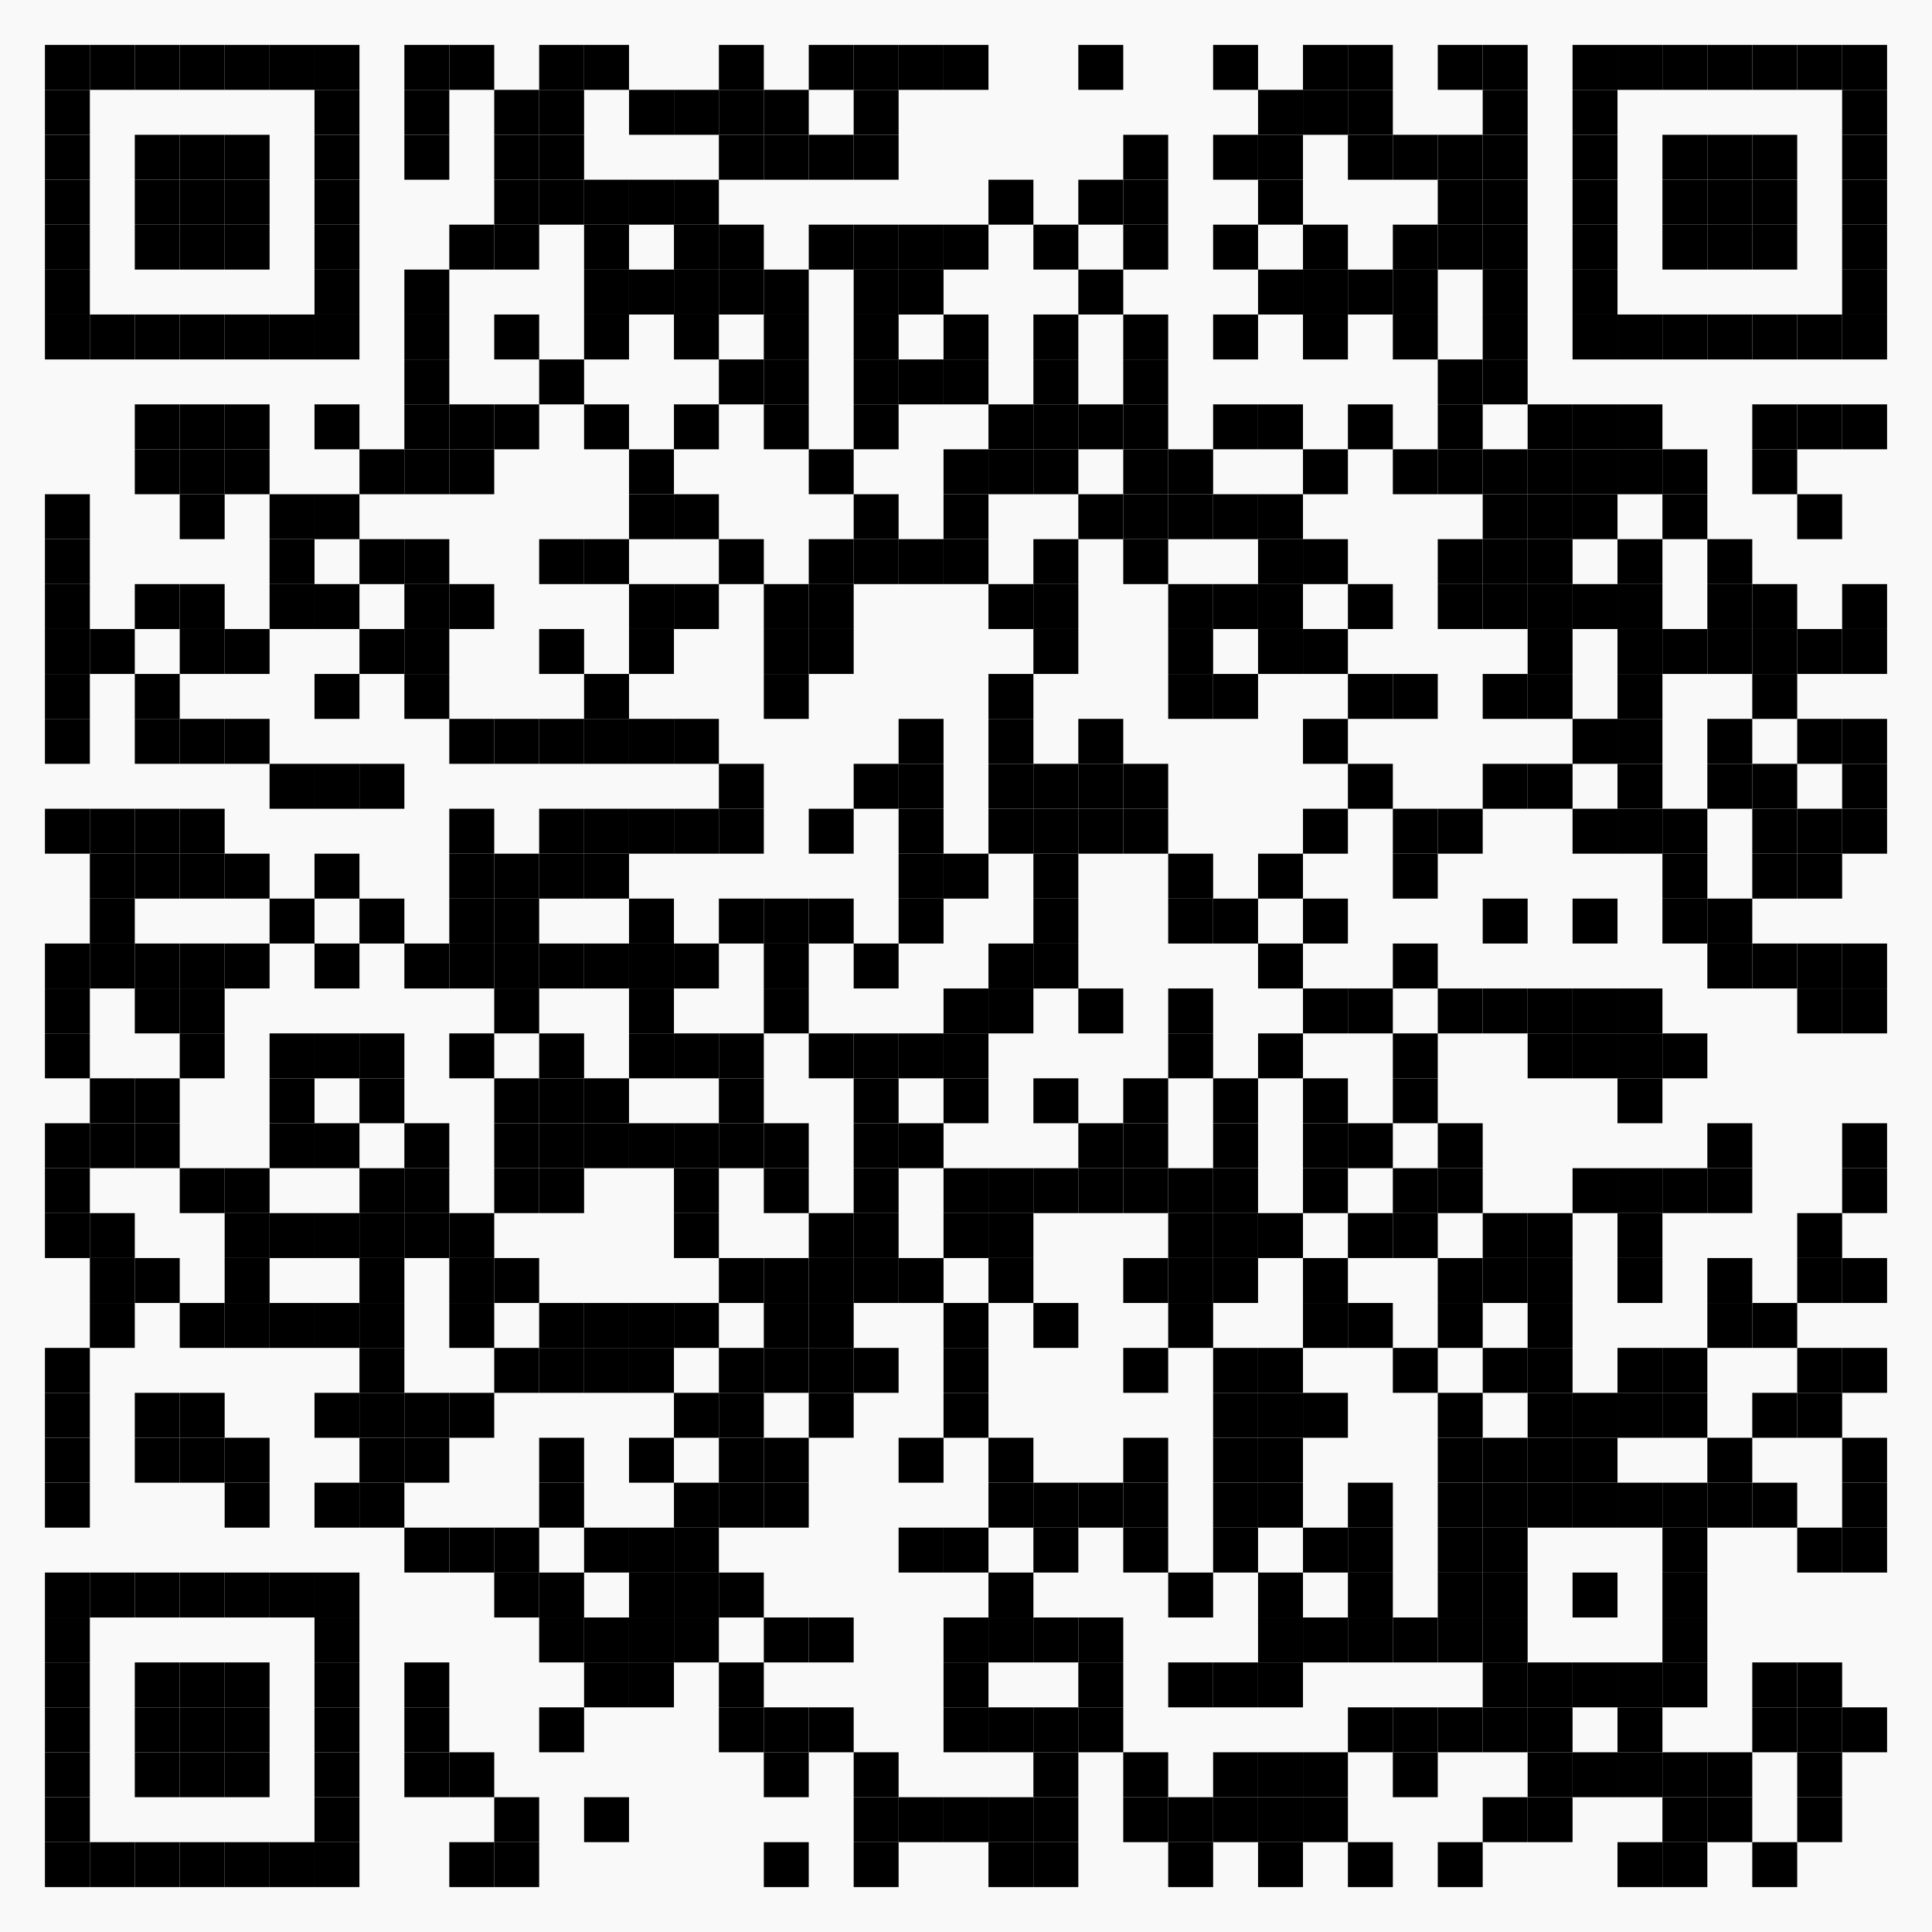 <?xml version="1.0" encoding="utf-8"?>
<!DOCTYPE svg PUBLIC "-//W3C//DTD SVG 1.0//EN" "http://www.w3.org/TR/2001/REC-SVG-20010904/DTD/svg10.dtd">
<svg xmlns="http://www.w3.org/2000/svg" xml:space="preserve" xmlns:xlink="http://www.w3.org/1999/xlink" width="860" height="860" viewBox="0 0 860 860">
<desc></desc>
<rect width="860" height="860" fill="#f9f9f9" cx="0" cy="0" />
<defs>
<rect id="p" width="20" height="20" />
</defs>
<g fill="#000000">
<use x="20" y="20" xlink:href="#p" />
<use x="40" y="20" xlink:href="#p" />
<use x="60" y="20" xlink:href="#p" />
<use x="80" y="20" xlink:href="#p" />
<use x="100" y="20" xlink:href="#p" />
<use x="120" y="20" xlink:href="#p" />
<use x="140" y="20" xlink:href="#p" />
<use x="180" y="20" xlink:href="#p" />
<use x="200" y="20" xlink:href="#p" />
<use x="240" y="20" xlink:href="#p" />
<use x="260" y="20" xlink:href="#p" />
<use x="320" y="20" xlink:href="#p" />
<use x="360" y="20" xlink:href="#p" />
<use x="380" y="20" xlink:href="#p" />
<use x="400" y="20" xlink:href="#p" />
<use x="420" y="20" xlink:href="#p" />
<use x="480" y="20" xlink:href="#p" />
<use x="540" y="20" xlink:href="#p" />
<use x="580" y="20" xlink:href="#p" />
<use x="600" y="20" xlink:href="#p" />
<use x="640" y="20" xlink:href="#p" />
<use x="660" y="20" xlink:href="#p" />
<use x="700" y="20" xlink:href="#p" />
<use x="720" y="20" xlink:href="#p" />
<use x="740" y="20" xlink:href="#p" />
<use x="760" y="20" xlink:href="#p" />
<use x="780" y="20" xlink:href="#p" />
<use x="800" y="20" xlink:href="#p" />
<use x="820" y="20" xlink:href="#p" />
<use x="20" y="40" xlink:href="#p" />
<use x="140" y="40" xlink:href="#p" />
<use x="180" y="40" xlink:href="#p" />
<use x="220" y="40" xlink:href="#p" />
<use x="240" y="40" xlink:href="#p" />
<use x="280" y="40" xlink:href="#p" />
<use x="300" y="40" xlink:href="#p" />
<use x="320" y="40" xlink:href="#p" />
<use x="340" y="40" xlink:href="#p" />
<use x="380" y="40" xlink:href="#p" />
<use x="560" y="40" xlink:href="#p" />
<use x="580" y="40" xlink:href="#p" />
<use x="600" y="40" xlink:href="#p" />
<use x="660" y="40" xlink:href="#p" />
<use x="700" y="40" xlink:href="#p" />
<use x="820" y="40" xlink:href="#p" />
<use x="20" y="60" xlink:href="#p" />
<use x="60" y="60" xlink:href="#p" />
<use x="80" y="60" xlink:href="#p" />
<use x="100" y="60" xlink:href="#p" />
<use x="140" y="60" xlink:href="#p" />
<use x="180" y="60" xlink:href="#p" />
<use x="220" y="60" xlink:href="#p" />
<use x="240" y="60" xlink:href="#p" />
<use x="320" y="60" xlink:href="#p" />
<use x="340" y="60" xlink:href="#p" />
<use x="360" y="60" xlink:href="#p" />
<use x="380" y="60" xlink:href="#p" />
<use x="500" y="60" xlink:href="#p" />
<use x="540" y="60" xlink:href="#p" />
<use x="560" y="60" xlink:href="#p" />
<use x="600" y="60" xlink:href="#p" />
<use x="620" y="60" xlink:href="#p" />
<use x="640" y="60" xlink:href="#p" />
<use x="660" y="60" xlink:href="#p" />
<use x="700" y="60" xlink:href="#p" />
<use x="740" y="60" xlink:href="#p" />
<use x="760" y="60" xlink:href="#p" />
<use x="780" y="60" xlink:href="#p" />
<use x="820" y="60" xlink:href="#p" />
<use x="20" y="80" xlink:href="#p" />
<use x="60" y="80" xlink:href="#p" />
<use x="80" y="80" xlink:href="#p" />
<use x="100" y="80" xlink:href="#p" />
<use x="140" y="80" xlink:href="#p" />
<use x="220" y="80" xlink:href="#p" />
<use x="240" y="80" xlink:href="#p" />
<use x="260" y="80" xlink:href="#p" />
<use x="280" y="80" xlink:href="#p" />
<use x="300" y="80" xlink:href="#p" />
<use x="440" y="80" xlink:href="#p" />
<use x="480" y="80" xlink:href="#p" />
<use x="500" y="80" xlink:href="#p" />
<use x="560" y="80" xlink:href="#p" />
<use x="640" y="80" xlink:href="#p" />
<use x="660" y="80" xlink:href="#p" />
<use x="700" y="80" xlink:href="#p" />
<use x="740" y="80" xlink:href="#p" />
<use x="760" y="80" xlink:href="#p" />
<use x="780" y="80" xlink:href="#p" />
<use x="820" y="80" xlink:href="#p" />
<use x="20" y="100" xlink:href="#p" />
<use x="60" y="100" xlink:href="#p" />
<use x="80" y="100" xlink:href="#p" />
<use x="100" y="100" xlink:href="#p" />
<use x="140" y="100" xlink:href="#p" />
<use x="200" y="100" xlink:href="#p" />
<use x="220" y="100" xlink:href="#p" />
<use x="260" y="100" xlink:href="#p" />
<use x="300" y="100" xlink:href="#p" />
<use x="320" y="100" xlink:href="#p" />
<use x="360" y="100" xlink:href="#p" />
<use x="380" y="100" xlink:href="#p" />
<use x="400" y="100" xlink:href="#p" />
<use x="420" y="100" xlink:href="#p" />
<use x="460" y="100" xlink:href="#p" />
<use x="500" y="100" xlink:href="#p" />
<use x="540" y="100" xlink:href="#p" />
<use x="580" y="100" xlink:href="#p" />
<use x="620" y="100" xlink:href="#p" />
<use x="640" y="100" xlink:href="#p" />
<use x="660" y="100" xlink:href="#p" />
<use x="700" y="100" xlink:href="#p" />
<use x="740" y="100" xlink:href="#p" />
<use x="760" y="100" xlink:href="#p" />
<use x="780" y="100" xlink:href="#p" />
<use x="820" y="100" xlink:href="#p" />
<use x="20" y="120" xlink:href="#p" />
<use x="140" y="120" xlink:href="#p" />
<use x="180" y="120" xlink:href="#p" />
<use x="260" y="120" xlink:href="#p" />
<use x="280" y="120" xlink:href="#p" />
<use x="300" y="120" xlink:href="#p" />
<use x="320" y="120" xlink:href="#p" />
<use x="340" y="120" xlink:href="#p" />
<use x="380" y="120" xlink:href="#p" />
<use x="400" y="120" xlink:href="#p" />
<use x="480" y="120" xlink:href="#p" />
<use x="560" y="120" xlink:href="#p" />
<use x="580" y="120" xlink:href="#p" />
<use x="600" y="120" xlink:href="#p" />
<use x="620" y="120" xlink:href="#p" />
<use x="660" y="120" xlink:href="#p" />
<use x="700" y="120" xlink:href="#p" />
<use x="820" y="120" xlink:href="#p" />
<use x="20" y="140" xlink:href="#p" />
<use x="40" y="140" xlink:href="#p" />
<use x="60" y="140" xlink:href="#p" />
<use x="80" y="140" xlink:href="#p" />
<use x="100" y="140" xlink:href="#p" />
<use x="120" y="140" xlink:href="#p" />
<use x="140" y="140" xlink:href="#p" />
<use x="180" y="140" xlink:href="#p" />
<use x="220" y="140" xlink:href="#p" />
<use x="260" y="140" xlink:href="#p" />
<use x="300" y="140" xlink:href="#p" />
<use x="340" y="140" xlink:href="#p" />
<use x="380" y="140" xlink:href="#p" />
<use x="420" y="140" xlink:href="#p" />
<use x="460" y="140" xlink:href="#p" />
<use x="500" y="140" xlink:href="#p" />
<use x="540" y="140" xlink:href="#p" />
<use x="580" y="140" xlink:href="#p" />
<use x="620" y="140" xlink:href="#p" />
<use x="660" y="140" xlink:href="#p" />
<use x="700" y="140" xlink:href="#p" />
<use x="720" y="140" xlink:href="#p" />
<use x="740" y="140" xlink:href="#p" />
<use x="760" y="140" xlink:href="#p" />
<use x="780" y="140" xlink:href="#p" />
<use x="800" y="140" xlink:href="#p" />
<use x="820" y="140" xlink:href="#p" />
<use x="180" y="160" xlink:href="#p" />
<use x="240" y="160" xlink:href="#p" />
<use x="320" y="160" xlink:href="#p" />
<use x="340" y="160" xlink:href="#p" />
<use x="380" y="160" xlink:href="#p" />
<use x="400" y="160" xlink:href="#p" />
<use x="420" y="160" xlink:href="#p" />
<use x="460" y="160" xlink:href="#p" />
<use x="500" y="160" xlink:href="#p" />
<use x="640" y="160" xlink:href="#p" />
<use x="660" y="160" xlink:href="#p" />
<use x="60" y="180" xlink:href="#p" />
<use x="80" y="180" xlink:href="#p" />
<use x="100" y="180" xlink:href="#p" />
<use x="140" y="180" xlink:href="#p" />
<use x="180" y="180" xlink:href="#p" />
<use x="200" y="180" xlink:href="#p" />
<use x="220" y="180" xlink:href="#p" />
<use x="260" y="180" xlink:href="#p" />
<use x="300" y="180" xlink:href="#p" />
<use x="340" y="180" xlink:href="#p" />
<use x="380" y="180" xlink:href="#p" />
<use x="440" y="180" xlink:href="#p" />
<use x="460" y="180" xlink:href="#p" />
<use x="480" y="180" xlink:href="#p" />
<use x="500" y="180" xlink:href="#p" />
<use x="540" y="180" xlink:href="#p" />
<use x="560" y="180" xlink:href="#p" />
<use x="600" y="180" xlink:href="#p" />
<use x="640" y="180" xlink:href="#p" />
<use x="680" y="180" xlink:href="#p" />
<use x="700" y="180" xlink:href="#p" />
<use x="720" y="180" xlink:href="#p" />
<use x="780" y="180" xlink:href="#p" />
<use x="800" y="180" xlink:href="#p" />
<use x="820" y="180" xlink:href="#p" />
<use x="60" y="200" xlink:href="#p" />
<use x="80" y="200" xlink:href="#p" />
<use x="100" y="200" xlink:href="#p" />
<use x="160" y="200" xlink:href="#p" />
<use x="180" y="200" xlink:href="#p" />
<use x="200" y="200" xlink:href="#p" />
<use x="280" y="200" xlink:href="#p" />
<use x="360" y="200" xlink:href="#p" />
<use x="420" y="200" xlink:href="#p" />
<use x="440" y="200" xlink:href="#p" />
<use x="460" y="200" xlink:href="#p" />
<use x="500" y="200" xlink:href="#p" />
<use x="520" y="200" xlink:href="#p" />
<use x="580" y="200" xlink:href="#p" />
<use x="620" y="200" xlink:href="#p" />
<use x="640" y="200" xlink:href="#p" />
<use x="660" y="200" xlink:href="#p" />
<use x="680" y="200" xlink:href="#p" />
<use x="700" y="200" xlink:href="#p" />
<use x="720" y="200" xlink:href="#p" />
<use x="740" y="200" xlink:href="#p" />
<use x="780" y="200" xlink:href="#p" />
<use x="20" y="220" xlink:href="#p" />
<use x="80" y="220" xlink:href="#p" />
<use x="120" y="220" xlink:href="#p" />
<use x="140" y="220" xlink:href="#p" />
<use x="280" y="220" xlink:href="#p" />
<use x="300" y="220" xlink:href="#p" />
<use x="380" y="220" xlink:href="#p" />
<use x="420" y="220" xlink:href="#p" />
<use x="480" y="220" xlink:href="#p" />
<use x="500" y="220" xlink:href="#p" />
<use x="520" y="220" xlink:href="#p" />
<use x="540" y="220" xlink:href="#p" />
<use x="560" y="220" xlink:href="#p" />
<use x="660" y="220" xlink:href="#p" />
<use x="680" y="220" xlink:href="#p" />
<use x="700" y="220" xlink:href="#p" />
<use x="740" y="220" xlink:href="#p" />
<use x="800" y="220" xlink:href="#p" />
<use x="20" y="240" xlink:href="#p" />
<use x="120" y="240" xlink:href="#p" />
<use x="160" y="240" xlink:href="#p" />
<use x="180" y="240" xlink:href="#p" />
<use x="240" y="240" xlink:href="#p" />
<use x="260" y="240" xlink:href="#p" />
<use x="320" y="240" xlink:href="#p" />
<use x="360" y="240" xlink:href="#p" />
<use x="380" y="240" xlink:href="#p" />
<use x="400" y="240" xlink:href="#p" />
<use x="420" y="240" xlink:href="#p" />
<use x="460" y="240" xlink:href="#p" />
<use x="500" y="240" xlink:href="#p" />
<use x="560" y="240" xlink:href="#p" />
<use x="580" y="240" xlink:href="#p" />
<use x="640" y="240" xlink:href="#p" />
<use x="660" y="240" xlink:href="#p" />
<use x="680" y="240" xlink:href="#p" />
<use x="720" y="240" xlink:href="#p" />
<use x="760" y="240" xlink:href="#p" />
<use x="20" y="260" xlink:href="#p" />
<use x="60" y="260" xlink:href="#p" />
<use x="80" y="260" xlink:href="#p" />
<use x="120" y="260" xlink:href="#p" />
<use x="140" y="260" xlink:href="#p" />
<use x="180" y="260" xlink:href="#p" />
<use x="200" y="260" xlink:href="#p" />
<use x="280" y="260" xlink:href="#p" />
<use x="300" y="260" xlink:href="#p" />
<use x="340" y="260" xlink:href="#p" />
<use x="360" y="260" xlink:href="#p" />
<use x="440" y="260" xlink:href="#p" />
<use x="460" y="260" xlink:href="#p" />
<use x="520" y="260" xlink:href="#p" />
<use x="540" y="260" xlink:href="#p" />
<use x="560" y="260" xlink:href="#p" />
<use x="600" y="260" xlink:href="#p" />
<use x="640" y="260" xlink:href="#p" />
<use x="660" y="260" xlink:href="#p" />
<use x="680" y="260" xlink:href="#p" />
<use x="700" y="260" xlink:href="#p" />
<use x="720" y="260" xlink:href="#p" />
<use x="760" y="260" xlink:href="#p" />
<use x="780" y="260" xlink:href="#p" />
<use x="820" y="260" xlink:href="#p" />
<use x="20" y="280" xlink:href="#p" />
<use x="40" y="280" xlink:href="#p" />
<use x="80" y="280" xlink:href="#p" />
<use x="100" y="280" xlink:href="#p" />
<use x="160" y="280" xlink:href="#p" />
<use x="180" y="280" xlink:href="#p" />
<use x="240" y="280" xlink:href="#p" />
<use x="280" y="280" xlink:href="#p" />
<use x="340" y="280" xlink:href="#p" />
<use x="360" y="280" xlink:href="#p" />
<use x="460" y="280" xlink:href="#p" />
<use x="520" y="280" xlink:href="#p" />
<use x="560" y="280" xlink:href="#p" />
<use x="580" y="280" xlink:href="#p" />
<use x="680" y="280" xlink:href="#p" />
<use x="720" y="280" xlink:href="#p" />
<use x="740" y="280" xlink:href="#p" />
<use x="760" y="280" xlink:href="#p" />
<use x="780" y="280" xlink:href="#p" />
<use x="800" y="280" xlink:href="#p" />
<use x="820" y="280" xlink:href="#p" />
<use x="20" y="300" xlink:href="#p" />
<use x="60" y="300" xlink:href="#p" />
<use x="140" y="300" xlink:href="#p" />
<use x="180" y="300" xlink:href="#p" />
<use x="260" y="300" xlink:href="#p" />
<use x="340" y="300" xlink:href="#p" />
<use x="440" y="300" xlink:href="#p" />
<use x="520" y="300" xlink:href="#p" />
<use x="540" y="300" xlink:href="#p" />
<use x="600" y="300" xlink:href="#p" />
<use x="620" y="300" xlink:href="#p" />
<use x="660" y="300" xlink:href="#p" />
<use x="680" y="300" xlink:href="#p" />
<use x="720" y="300" xlink:href="#p" />
<use x="780" y="300" xlink:href="#p" />
<use x="20" y="320" xlink:href="#p" />
<use x="60" y="320" xlink:href="#p" />
<use x="80" y="320" xlink:href="#p" />
<use x="100" y="320" xlink:href="#p" />
<use x="200" y="320" xlink:href="#p" />
<use x="220" y="320" xlink:href="#p" />
<use x="240" y="320" xlink:href="#p" />
<use x="260" y="320" xlink:href="#p" />
<use x="280" y="320" xlink:href="#p" />
<use x="300" y="320" xlink:href="#p" />
<use x="400" y="320" xlink:href="#p" />
<use x="440" y="320" xlink:href="#p" />
<use x="480" y="320" xlink:href="#p" />
<use x="580" y="320" xlink:href="#p" />
<use x="700" y="320" xlink:href="#p" />
<use x="720" y="320" xlink:href="#p" />
<use x="760" y="320" xlink:href="#p" />
<use x="800" y="320" xlink:href="#p" />
<use x="820" y="320" xlink:href="#p" />
<use x="120" y="340" xlink:href="#p" />
<use x="140" y="340" xlink:href="#p" />
<use x="160" y="340" xlink:href="#p" />
<use x="320" y="340" xlink:href="#p" />
<use x="380" y="340" xlink:href="#p" />
<use x="400" y="340" xlink:href="#p" />
<use x="440" y="340" xlink:href="#p" />
<use x="460" y="340" xlink:href="#p" />
<use x="480" y="340" xlink:href="#p" />
<use x="500" y="340" xlink:href="#p" />
<use x="600" y="340" xlink:href="#p" />
<use x="660" y="340" xlink:href="#p" />
<use x="680" y="340" xlink:href="#p" />
<use x="720" y="340" xlink:href="#p" />
<use x="760" y="340" xlink:href="#p" />
<use x="780" y="340" xlink:href="#p" />
<use x="820" y="340" xlink:href="#p" />
<use x="20" y="360" xlink:href="#p" />
<use x="40" y="360" xlink:href="#p" />
<use x="60" y="360" xlink:href="#p" />
<use x="80" y="360" xlink:href="#p" />
<use x="200" y="360" xlink:href="#p" />
<use x="240" y="360" xlink:href="#p" />
<use x="260" y="360" xlink:href="#p" />
<use x="280" y="360" xlink:href="#p" />
<use x="300" y="360" xlink:href="#p" />
<use x="320" y="360" xlink:href="#p" />
<use x="360" y="360" xlink:href="#p" />
<use x="400" y="360" xlink:href="#p" />
<use x="440" y="360" xlink:href="#p" />
<use x="460" y="360" xlink:href="#p" />
<use x="480" y="360" xlink:href="#p" />
<use x="500" y="360" xlink:href="#p" />
<use x="580" y="360" xlink:href="#p" />
<use x="620" y="360" xlink:href="#p" />
<use x="640" y="360" xlink:href="#p" />
<use x="700" y="360" xlink:href="#p" />
<use x="720" y="360" xlink:href="#p" />
<use x="740" y="360" xlink:href="#p" />
<use x="780" y="360" xlink:href="#p" />
<use x="800" y="360" xlink:href="#p" />
<use x="820" y="360" xlink:href="#p" />
<use x="40" y="380" xlink:href="#p" />
<use x="60" y="380" xlink:href="#p" />
<use x="80" y="380" xlink:href="#p" />
<use x="100" y="380" xlink:href="#p" />
<use x="140" y="380" xlink:href="#p" />
<use x="200" y="380" xlink:href="#p" />
<use x="220" y="380" xlink:href="#p" />
<use x="240" y="380" xlink:href="#p" />
<use x="260" y="380" xlink:href="#p" />
<use x="400" y="380" xlink:href="#p" />
<use x="420" y="380" xlink:href="#p" />
<use x="460" y="380" xlink:href="#p" />
<use x="520" y="380" xlink:href="#p" />
<use x="560" y="380" xlink:href="#p" />
<use x="620" y="380" xlink:href="#p" />
<use x="740" y="380" xlink:href="#p" />
<use x="780" y="380" xlink:href="#p" />
<use x="800" y="380" xlink:href="#p" />
<use x="40" y="400" xlink:href="#p" />
<use x="120" y="400" xlink:href="#p" />
<use x="160" y="400" xlink:href="#p" />
<use x="200" y="400" xlink:href="#p" />
<use x="220" y="400" xlink:href="#p" />
<use x="280" y="400" xlink:href="#p" />
<use x="320" y="400" xlink:href="#p" />
<use x="340" y="400" xlink:href="#p" />
<use x="360" y="400" xlink:href="#p" />
<use x="400" y="400" xlink:href="#p" />
<use x="460" y="400" xlink:href="#p" />
<use x="520" y="400" xlink:href="#p" />
<use x="540" y="400" xlink:href="#p" />
<use x="580" y="400" xlink:href="#p" />
<use x="660" y="400" xlink:href="#p" />
<use x="700" y="400" xlink:href="#p" />
<use x="740" y="400" xlink:href="#p" />
<use x="760" y="400" xlink:href="#p" />
<use x="20" y="420" xlink:href="#p" />
<use x="40" y="420" xlink:href="#p" />
<use x="60" y="420" xlink:href="#p" />
<use x="80" y="420" xlink:href="#p" />
<use x="100" y="420" xlink:href="#p" />
<use x="140" y="420" xlink:href="#p" />
<use x="180" y="420" xlink:href="#p" />
<use x="200" y="420" xlink:href="#p" />
<use x="220" y="420" xlink:href="#p" />
<use x="240" y="420" xlink:href="#p" />
<use x="260" y="420" xlink:href="#p" />
<use x="280" y="420" xlink:href="#p" />
<use x="300" y="420" xlink:href="#p" />
<use x="340" y="420" xlink:href="#p" />
<use x="380" y="420" xlink:href="#p" />
<use x="440" y="420" xlink:href="#p" />
<use x="460" y="420" xlink:href="#p" />
<use x="560" y="420" xlink:href="#p" />
<use x="620" y="420" xlink:href="#p" />
<use x="760" y="420" xlink:href="#p" />
<use x="780" y="420" xlink:href="#p" />
<use x="800" y="420" xlink:href="#p" />
<use x="820" y="420" xlink:href="#p" />
<use x="20" y="440" xlink:href="#p" />
<use x="60" y="440" xlink:href="#p" />
<use x="80" y="440" xlink:href="#p" />
<use x="220" y="440" xlink:href="#p" />
<use x="280" y="440" xlink:href="#p" />
<use x="340" y="440" xlink:href="#p" />
<use x="420" y="440" xlink:href="#p" />
<use x="440" y="440" xlink:href="#p" />
<use x="480" y="440" xlink:href="#p" />
<use x="520" y="440" xlink:href="#p" />
<use x="580" y="440" xlink:href="#p" />
<use x="600" y="440" xlink:href="#p" />
<use x="640" y="440" xlink:href="#p" />
<use x="660" y="440" xlink:href="#p" />
<use x="680" y="440" xlink:href="#p" />
<use x="700" y="440" xlink:href="#p" />
<use x="720" y="440" xlink:href="#p" />
<use x="800" y="440" xlink:href="#p" />
<use x="820" y="440" xlink:href="#p" />
<use x="20" y="460" xlink:href="#p" />
<use x="80" y="460" xlink:href="#p" />
<use x="120" y="460" xlink:href="#p" />
<use x="140" y="460" xlink:href="#p" />
<use x="160" y="460" xlink:href="#p" />
<use x="200" y="460" xlink:href="#p" />
<use x="240" y="460" xlink:href="#p" />
<use x="280" y="460" xlink:href="#p" />
<use x="300" y="460" xlink:href="#p" />
<use x="320" y="460" xlink:href="#p" />
<use x="360" y="460" xlink:href="#p" />
<use x="380" y="460" xlink:href="#p" />
<use x="400" y="460" xlink:href="#p" />
<use x="420" y="460" xlink:href="#p" />
<use x="520" y="460" xlink:href="#p" />
<use x="560" y="460" xlink:href="#p" />
<use x="620" y="460" xlink:href="#p" />
<use x="680" y="460" xlink:href="#p" />
<use x="700" y="460" xlink:href="#p" />
<use x="720" y="460" xlink:href="#p" />
<use x="740" y="460" xlink:href="#p" />
<use x="40" y="480" xlink:href="#p" />
<use x="60" y="480" xlink:href="#p" />
<use x="120" y="480" xlink:href="#p" />
<use x="160" y="480" xlink:href="#p" />
<use x="220" y="480" xlink:href="#p" />
<use x="240" y="480" xlink:href="#p" />
<use x="260" y="480" xlink:href="#p" />
<use x="320" y="480" xlink:href="#p" />
<use x="380" y="480" xlink:href="#p" />
<use x="420" y="480" xlink:href="#p" />
<use x="460" y="480" xlink:href="#p" />
<use x="500" y="480" xlink:href="#p" />
<use x="540" y="480" xlink:href="#p" />
<use x="580" y="480" xlink:href="#p" />
<use x="620" y="480" xlink:href="#p" />
<use x="720" y="480" xlink:href="#p" />
<use x="20" y="500" xlink:href="#p" />
<use x="40" y="500" xlink:href="#p" />
<use x="60" y="500" xlink:href="#p" />
<use x="120" y="500" xlink:href="#p" />
<use x="140" y="500" xlink:href="#p" />
<use x="180" y="500" xlink:href="#p" />
<use x="220" y="500" xlink:href="#p" />
<use x="240" y="500" xlink:href="#p" />
<use x="260" y="500" xlink:href="#p" />
<use x="280" y="500" xlink:href="#p" />
<use x="300" y="500" xlink:href="#p" />
<use x="320" y="500" xlink:href="#p" />
<use x="340" y="500" xlink:href="#p" />
<use x="380" y="500" xlink:href="#p" />
<use x="400" y="500" xlink:href="#p" />
<use x="480" y="500" xlink:href="#p" />
<use x="500" y="500" xlink:href="#p" />
<use x="540" y="500" xlink:href="#p" />
<use x="580" y="500" xlink:href="#p" />
<use x="600" y="500" xlink:href="#p" />
<use x="640" y="500" xlink:href="#p" />
<use x="760" y="500" xlink:href="#p" />
<use x="820" y="500" xlink:href="#p" />
<use x="20" y="520" xlink:href="#p" />
<use x="80" y="520" xlink:href="#p" />
<use x="100" y="520" xlink:href="#p" />
<use x="160" y="520" xlink:href="#p" />
<use x="180" y="520" xlink:href="#p" />
<use x="220" y="520" xlink:href="#p" />
<use x="240" y="520" xlink:href="#p" />
<use x="300" y="520" xlink:href="#p" />
<use x="340" y="520" xlink:href="#p" />
<use x="380" y="520" xlink:href="#p" />
<use x="420" y="520" xlink:href="#p" />
<use x="440" y="520" xlink:href="#p" />
<use x="460" y="520" xlink:href="#p" />
<use x="480" y="520" xlink:href="#p" />
<use x="500" y="520" xlink:href="#p" />
<use x="520" y="520" xlink:href="#p" />
<use x="540" y="520" xlink:href="#p" />
<use x="580" y="520" xlink:href="#p" />
<use x="620" y="520" xlink:href="#p" />
<use x="640" y="520" xlink:href="#p" />
<use x="700" y="520" xlink:href="#p" />
<use x="720" y="520" xlink:href="#p" />
<use x="740" y="520" xlink:href="#p" />
<use x="760" y="520" xlink:href="#p" />
<use x="820" y="520" xlink:href="#p" />
<use x="20" y="540" xlink:href="#p" />
<use x="40" y="540" xlink:href="#p" />
<use x="100" y="540" xlink:href="#p" />
<use x="120" y="540" xlink:href="#p" />
<use x="140" y="540" xlink:href="#p" />
<use x="160" y="540" xlink:href="#p" />
<use x="180" y="540" xlink:href="#p" />
<use x="200" y="540" xlink:href="#p" />
<use x="300" y="540" xlink:href="#p" />
<use x="360" y="540" xlink:href="#p" />
<use x="380" y="540" xlink:href="#p" />
<use x="420" y="540" xlink:href="#p" />
<use x="440" y="540" xlink:href="#p" />
<use x="520" y="540" xlink:href="#p" />
<use x="540" y="540" xlink:href="#p" />
<use x="560" y="540" xlink:href="#p" />
<use x="600" y="540" xlink:href="#p" />
<use x="620" y="540" xlink:href="#p" />
<use x="660" y="540" xlink:href="#p" />
<use x="680" y="540" xlink:href="#p" />
<use x="720" y="540" xlink:href="#p" />
<use x="800" y="540" xlink:href="#p" />
<use x="40" y="560" xlink:href="#p" />
<use x="60" y="560" xlink:href="#p" />
<use x="100" y="560" xlink:href="#p" />
<use x="160" y="560" xlink:href="#p" />
<use x="200" y="560" xlink:href="#p" />
<use x="220" y="560" xlink:href="#p" />
<use x="320" y="560" xlink:href="#p" />
<use x="340" y="560" xlink:href="#p" />
<use x="360" y="560" xlink:href="#p" />
<use x="380" y="560" xlink:href="#p" />
<use x="400" y="560" xlink:href="#p" />
<use x="440" y="560" xlink:href="#p" />
<use x="500" y="560" xlink:href="#p" />
<use x="520" y="560" xlink:href="#p" />
<use x="540" y="560" xlink:href="#p" />
<use x="580" y="560" xlink:href="#p" />
<use x="640" y="560" xlink:href="#p" />
<use x="660" y="560" xlink:href="#p" />
<use x="680" y="560" xlink:href="#p" />
<use x="720" y="560" xlink:href="#p" />
<use x="760" y="560" xlink:href="#p" />
<use x="800" y="560" xlink:href="#p" />
<use x="820" y="560" xlink:href="#p" />
<use x="40" y="580" xlink:href="#p" />
<use x="80" y="580" xlink:href="#p" />
<use x="100" y="580" xlink:href="#p" />
<use x="120" y="580" xlink:href="#p" />
<use x="140" y="580" xlink:href="#p" />
<use x="160" y="580" xlink:href="#p" />
<use x="200" y="580" xlink:href="#p" />
<use x="240" y="580" xlink:href="#p" />
<use x="260" y="580" xlink:href="#p" />
<use x="280" y="580" xlink:href="#p" />
<use x="300" y="580" xlink:href="#p" />
<use x="340" y="580" xlink:href="#p" />
<use x="360" y="580" xlink:href="#p" />
<use x="420" y="580" xlink:href="#p" />
<use x="460" y="580" xlink:href="#p" />
<use x="520" y="580" xlink:href="#p" />
<use x="580" y="580" xlink:href="#p" />
<use x="600" y="580" xlink:href="#p" />
<use x="640" y="580" xlink:href="#p" />
<use x="680" y="580" xlink:href="#p" />
<use x="760" y="580" xlink:href="#p" />
<use x="780" y="580" xlink:href="#p" />
<use x="20" y="600" xlink:href="#p" />
<use x="160" y="600" xlink:href="#p" />
<use x="220" y="600" xlink:href="#p" />
<use x="240" y="600" xlink:href="#p" />
<use x="260" y="600" xlink:href="#p" />
<use x="280" y="600" xlink:href="#p" />
<use x="320" y="600" xlink:href="#p" />
<use x="340" y="600" xlink:href="#p" />
<use x="360" y="600" xlink:href="#p" />
<use x="380" y="600" xlink:href="#p" />
<use x="420" y="600" xlink:href="#p" />
<use x="500" y="600" xlink:href="#p" />
<use x="540" y="600" xlink:href="#p" />
<use x="560" y="600" xlink:href="#p" />
<use x="620" y="600" xlink:href="#p" />
<use x="660" y="600" xlink:href="#p" />
<use x="680" y="600" xlink:href="#p" />
<use x="720" y="600" xlink:href="#p" />
<use x="740" y="600" xlink:href="#p" />
<use x="800" y="600" xlink:href="#p" />
<use x="820" y="600" xlink:href="#p" />
<use x="20" y="620" xlink:href="#p" />
<use x="60" y="620" xlink:href="#p" />
<use x="80" y="620" xlink:href="#p" />
<use x="140" y="620" xlink:href="#p" />
<use x="160" y="620" xlink:href="#p" />
<use x="180" y="620" xlink:href="#p" />
<use x="200" y="620" xlink:href="#p" />
<use x="300" y="620" xlink:href="#p" />
<use x="320" y="620" xlink:href="#p" />
<use x="360" y="620" xlink:href="#p" />
<use x="420" y="620" xlink:href="#p" />
<use x="540" y="620" xlink:href="#p" />
<use x="560" y="620" xlink:href="#p" />
<use x="580" y="620" xlink:href="#p" />
<use x="640" y="620" xlink:href="#p" />
<use x="680" y="620" xlink:href="#p" />
<use x="700" y="620" xlink:href="#p" />
<use x="720" y="620" xlink:href="#p" />
<use x="740" y="620" xlink:href="#p" />
<use x="780" y="620" xlink:href="#p" />
<use x="800" y="620" xlink:href="#p" />
<use x="20" y="640" xlink:href="#p" />
<use x="60" y="640" xlink:href="#p" />
<use x="80" y="640" xlink:href="#p" />
<use x="100" y="640" xlink:href="#p" />
<use x="160" y="640" xlink:href="#p" />
<use x="180" y="640" xlink:href="#p" />
<use x="240" y="640" xlink:href="#p" />
<use x="280" y="640" xlink:href="#p" />
<use x="320" y="640" xlink:href="#p" />
<use x="340" y="640" xlink:href="#p" />
<use x="400" y="640" xlink:href="#p" />
<use x="440" y="640" xlink:href="#p" />
<use x="500" y="640" xlink:href="#p" />
<use x="540" y="640" xlink:href="#p" />
<use x="560" y="640" xlink:href="#p" />
<use x="640" y="640" xlink:href="#p" />
<use x="660" y="640" xlink:href="#p" />
<use x="680" y="640" xlink:href="#p" />
<use x="700" y="640" xlink:href="#p" />
<use x="760" y="640" xlink:href="#p" />
<use x="820" y="640" xlink:href="#p" />
<use x="20" y="660" xlink:href="#p" />
<use x="100" y="660" xlink:href="#p" />
<use x="140" y="660" xlink:href="#p" />
<use x="160" y="660" xlink:href="#p" />
<use x="240" y="660" xlink:href="#p" />
<use x="300" y="660" xlink:href="#p" />
<use x="320" y="660" xlink:href="#p" />
<use x="340" y="660" xlink:href="#p" />
<use x="440" y="660" xlink:href="#p" />
<use x="460" y="660" xlink:href="#p" />
<use x="480" y="660" xlink:href="#p" />
<use x="500" y="660" xlink:href="#p" />
<use x="540" y="660" xlink:href="#p" />
<use x="560" y="660" xlink:href="#p" />
<use x="600" y="660" xlink:href="#p" />
<use x="640" y="660" xlink:href="#p" />
<use x="660" y="660" xlink:href="#p" />
<use x="680" y="660" xlink:href="#p" />
<use x="700" y="660" xlink:href="#p" />
<use x="720" y="660" xlink:href="#p" />
<use x="740" y="660" xlink:href="#p" />
<use x="760" y="660" xlink:href="#p" />
<use x="780" y="660" xlink:href="#p" />
<use x="820" y="660" xlink:href="#p" />
<use x="180" y="680" xlink:href="#p" />
<use x="200" y="680" xlink:href="#p" />
<use x="220" y="680" xlink:href="#p" />
<use x="260" y="680" xlink:href="#p" />
<use x="280" y="680" xlink:href="#p" />
<use x="300" y="680" xlink:href="#p" />
<use x="400" y="680" xlink:href="#p" />
<use x="420" y="680" xlink:href="#p" />
<use x="460" y="680" xlink:href="#p" />
<use x="500" y="680" xlink:href="#p" />
<use x="540" y="680" xlink:href="#p" />
<use x="580" y="680" xlink:href="#p" />
<use x="600" y="680" xlink:href="#p" />
<use x="640" y="680" xlink:href="#p" />
<use x="660" y="680" xlink:href="#p" />
<use x="740" y="680" xlink:href="#p" />
<use x="800" y="680" xlink:href="#p" />
<use x="820" y="680" xlink:href="#p" />
<use x="20" y="700" xlink:href="#p" />
<use x="40" y="700" xlink:href="#p" />
<use x="60" y="700" xlink:href="#p" />
<use x="80" y="700" xlink:href="#p" />
<use x="100" y="700" xlink:href="#p" />
<use x="120" y="700" xlink:href="#p" />
<use x="140" y="700" xlink:href="#p" />
<use x="220" y="700" xlink:href="#p" />
<use x="240" y="700" xlink:href="#p" />
<use x="280" y="700" xlink:href="#p" />
<use x="300" y="700" xlink:href="#p" />
<use x="320" y="700" xlink:href="#p" />
<use x="440" y="700" xlink:href="#p" />
<use x="520" y="700" xlink:href="#p" />
<use x="560" y="700" xlink:href="#p" />
<use x="600" y="700" xlink:href="#p" />
<use x="640" y="700" xlink:href="#p" />
<use x="660" y="700" xlink:href="#p" />
<use x="700" y="700" xlink:href="#p" />
<use x="740" y="700" xlink:href="#p" />
<use x="20" y="720" xlink:href="#p" />
<use x="140" y="720" xlink:href="#p" />
<use x="240" y="720" xlink:href="#p" />
<use x="260" y="720" xlink:href="#p" />
<use x="280" y="720" xlink:href="#p" />
<use x="300" y="720" xlink:href="#p" />
<use x="340" y="720" xlink:href="#p" />
<use x="360" y="720" xlink:href="#p" />
<use x="420" y="720" xlink:href="#p" />
<use x="440" y="720" xlink:href="#p" />
<use x="460" y="720" xlink:href="#p" />
<use x="480" y="720" xlink:href="#p" />
<use x="560" y="720" xlink:href="#p" />
<use x="580" y="720" xlink:href="#p" />
<use x="600" y="720" xlink:href="#p" />
<use x="620" y="720" xlink:href="#p" />
<use x="640" y="720" xlink:href="#p" />
<use x="660" y="720" xlink:href="#p" />
<use x="740" y="720" xlink:href="#p" />
<use x="20" y="740" xlink:href="#p" />
<use x="60" y="740" xlink:href="#p" />
<use x="80" y="740" xlink:href="#p" />
<use x="100" y="740" xlink:href="#p" />
<use x="140" y="740" xlink:href="#p" />
<use x="180" y="740" xlink:href="#p" />
<use x="260" y="740" xlink:href="#p" />
<use x="280" y="740" xlink:href="#p" />
<use x="320" y="740" xlink:href="#p" />
<use x="420" y="740" xlink:href="#p" />
<use x="480" y="740" xlink:href="#p" />
<use x="520" y="740" xlink:href="#p" />
<use x="540" y="740" xlink:href="#p" />
<use x="560" y="740" xlink:href="#p" />
<use x="660" y="740" xlink:href="#p" />
<use x="680" y="740" xlink:href="#p" />
<use x="700" y="740" xlink:href="#p" />
<use x="720" y="740" xlink:href="#p" />
<use x="740" y="740" xlink:href="#p" />
<use x="780" y="740" xlink:href="#p" />
<use x="800" y="740" xlink:href="#p" />
<use x="20" y="760" xlink:href="#p" />
<use x="60" y="760" xlink:href="#p" />
<use x="80" y="760" xlink:href="#p" />
<use x="100" y="760" xlink:href="#p" />
<use x="140" y="760" xlink:href="#p" />
<use x="180" y="760" xlink:href="#p" />
<use x="240" y="760" xlink:href="#p" />
<use x="320" y="760" xlink:href="#p" />
<use x="340" y="760" xlink:href="#p" />
<use x="360" y="760" xlink:href="#p" />
<use x="420" y="760" xlink:href="#p" />
<use x="440" y="760" xlink:href="#p" />
<use x="460" y="760" xlink:href="#p" />
<use x="480" y="760" xlink:href="#p" />
<use x="600" y="760" xlink:href="#p" />
<use x="620" y="760" xlink:href="#p" />
<use x="640" y="760" xlink:href="#p" />
<use x="660" y="760" xlink:href="#p" />
<use x="680" y="760" xlink:href="#p" />
<use x="720" y="760" xlink:href="#p" />
<use x="780" y="760" xlink:href="#p" />
<use x="800" y="760" xlink:href="#p" />
<use x="820" y="760" xlink:href="#p" />
<use x="20" y="780" xlink:href="#p" />
<use x="60" y="780" xlink:href="#p" />
<use x="80" y="780" xlink:href="#p" />
<use x="100" y="780" xlink:href="#p" />
<use x="140" y="780" xlink:href="#p" />
<use x="180" y="780" xlink:href="#p" />
<use x="200" y="780" xlink:href="#p" />
<use x="340" y="780" xlink:href="#p" />
<use x="380" y="780" xlink:href="#p" />
<use x="460" y="780" xlink:href="#p" />
<use x="500" y="780" xlink:href="#p" />
<use x="540" y="780" xlink:href="#p" />
<use x="560" y="780" xlink:href="#p" />
<use x="580" y="780" xlink:href="#p" />
<use x="620" y="780" xlink:href="#p" />
<use x="680" y="780" xlink:href="#p" />
<use x="700" y="780" xlink:href="#p" />
<use x="720" y="780" xlink:href="#p" />
<use x="740" y="780" xlink:href="#p" />
<use x="760" y="780" xlink:href="#p" />
<use x="800" y="780" xlink:href="#p" />
<use x="20" y="800" xlink:href="#p" />
<use x="140" y="800" xlink:href="#p" />
<use x="220" y="800" xlink:href="#p" />
<use x="260" y="800" xlink:href="#p" />
<use x="380" y="800" xlink:href="#p" />
<use x="400" y="800" xlink:href="#p" />
<use x="420" y="800" xlink:href="#p" />
<use x="440" y="800" xlink:href="#p" />
<use x="460" y="800" xlink:href="#p" />
<use x="500" y="800" xlink:href="#p" />
<use x="520" y="800" xlink:href="#p" />
<use x="540" y="800" xlink:href="#p" />
<use x="560" y="800" xlink:href="#p" />
<use x="580" y="800" xlink:href="#p" />
<use x="660" y="800" xlink:href="#p" />
<use x="680" y="800" xlink:href="#p" />
<use x="740" y="800" xlink:href="#p" />
<use x="760" y="800" xlink:href="#p" />
<use x="800" y="800" xlink:href="#p" />
<use x="20" y="820" xlink:href="#p" />
<use x="40" y="820" xlink:href="#p" />
<use x="60" y="820" xlink:href="#p" />
<use x="80" y="820" xlink:href="#p" />
<use x="100" y="820" xlink:href="#p" />
<use x="120" y="820" xlink:href="#p" />
<use x="140" y="820" xlink:href="#p" />
<use x="200" y="820" xlink:href="#p" />
<use x="220" y="820" xlink:href="#p" />
<use x="340" y="820" xlink:href="#p" />
<use x="380" y="820" xlink:href="#p" />
<use x="440" y="820" xlink:href="#p" />
<use x="460" y="820" xlink:href="#p" />
<use x="520" y="820" xlink:href="#p" />
<use x="560" y="820" xlink:href="#p" />
<use x="600" y="820" xlink:href="#p" />
<use x="640" y="820" xlink:href="#p" />
<use x="720" y="820" xlink:href="#p" />
<use x="740" y="820" xlink:href="#p" />
<use x="780" y="820" xlink:href="#p" />
</g>
</svg>


